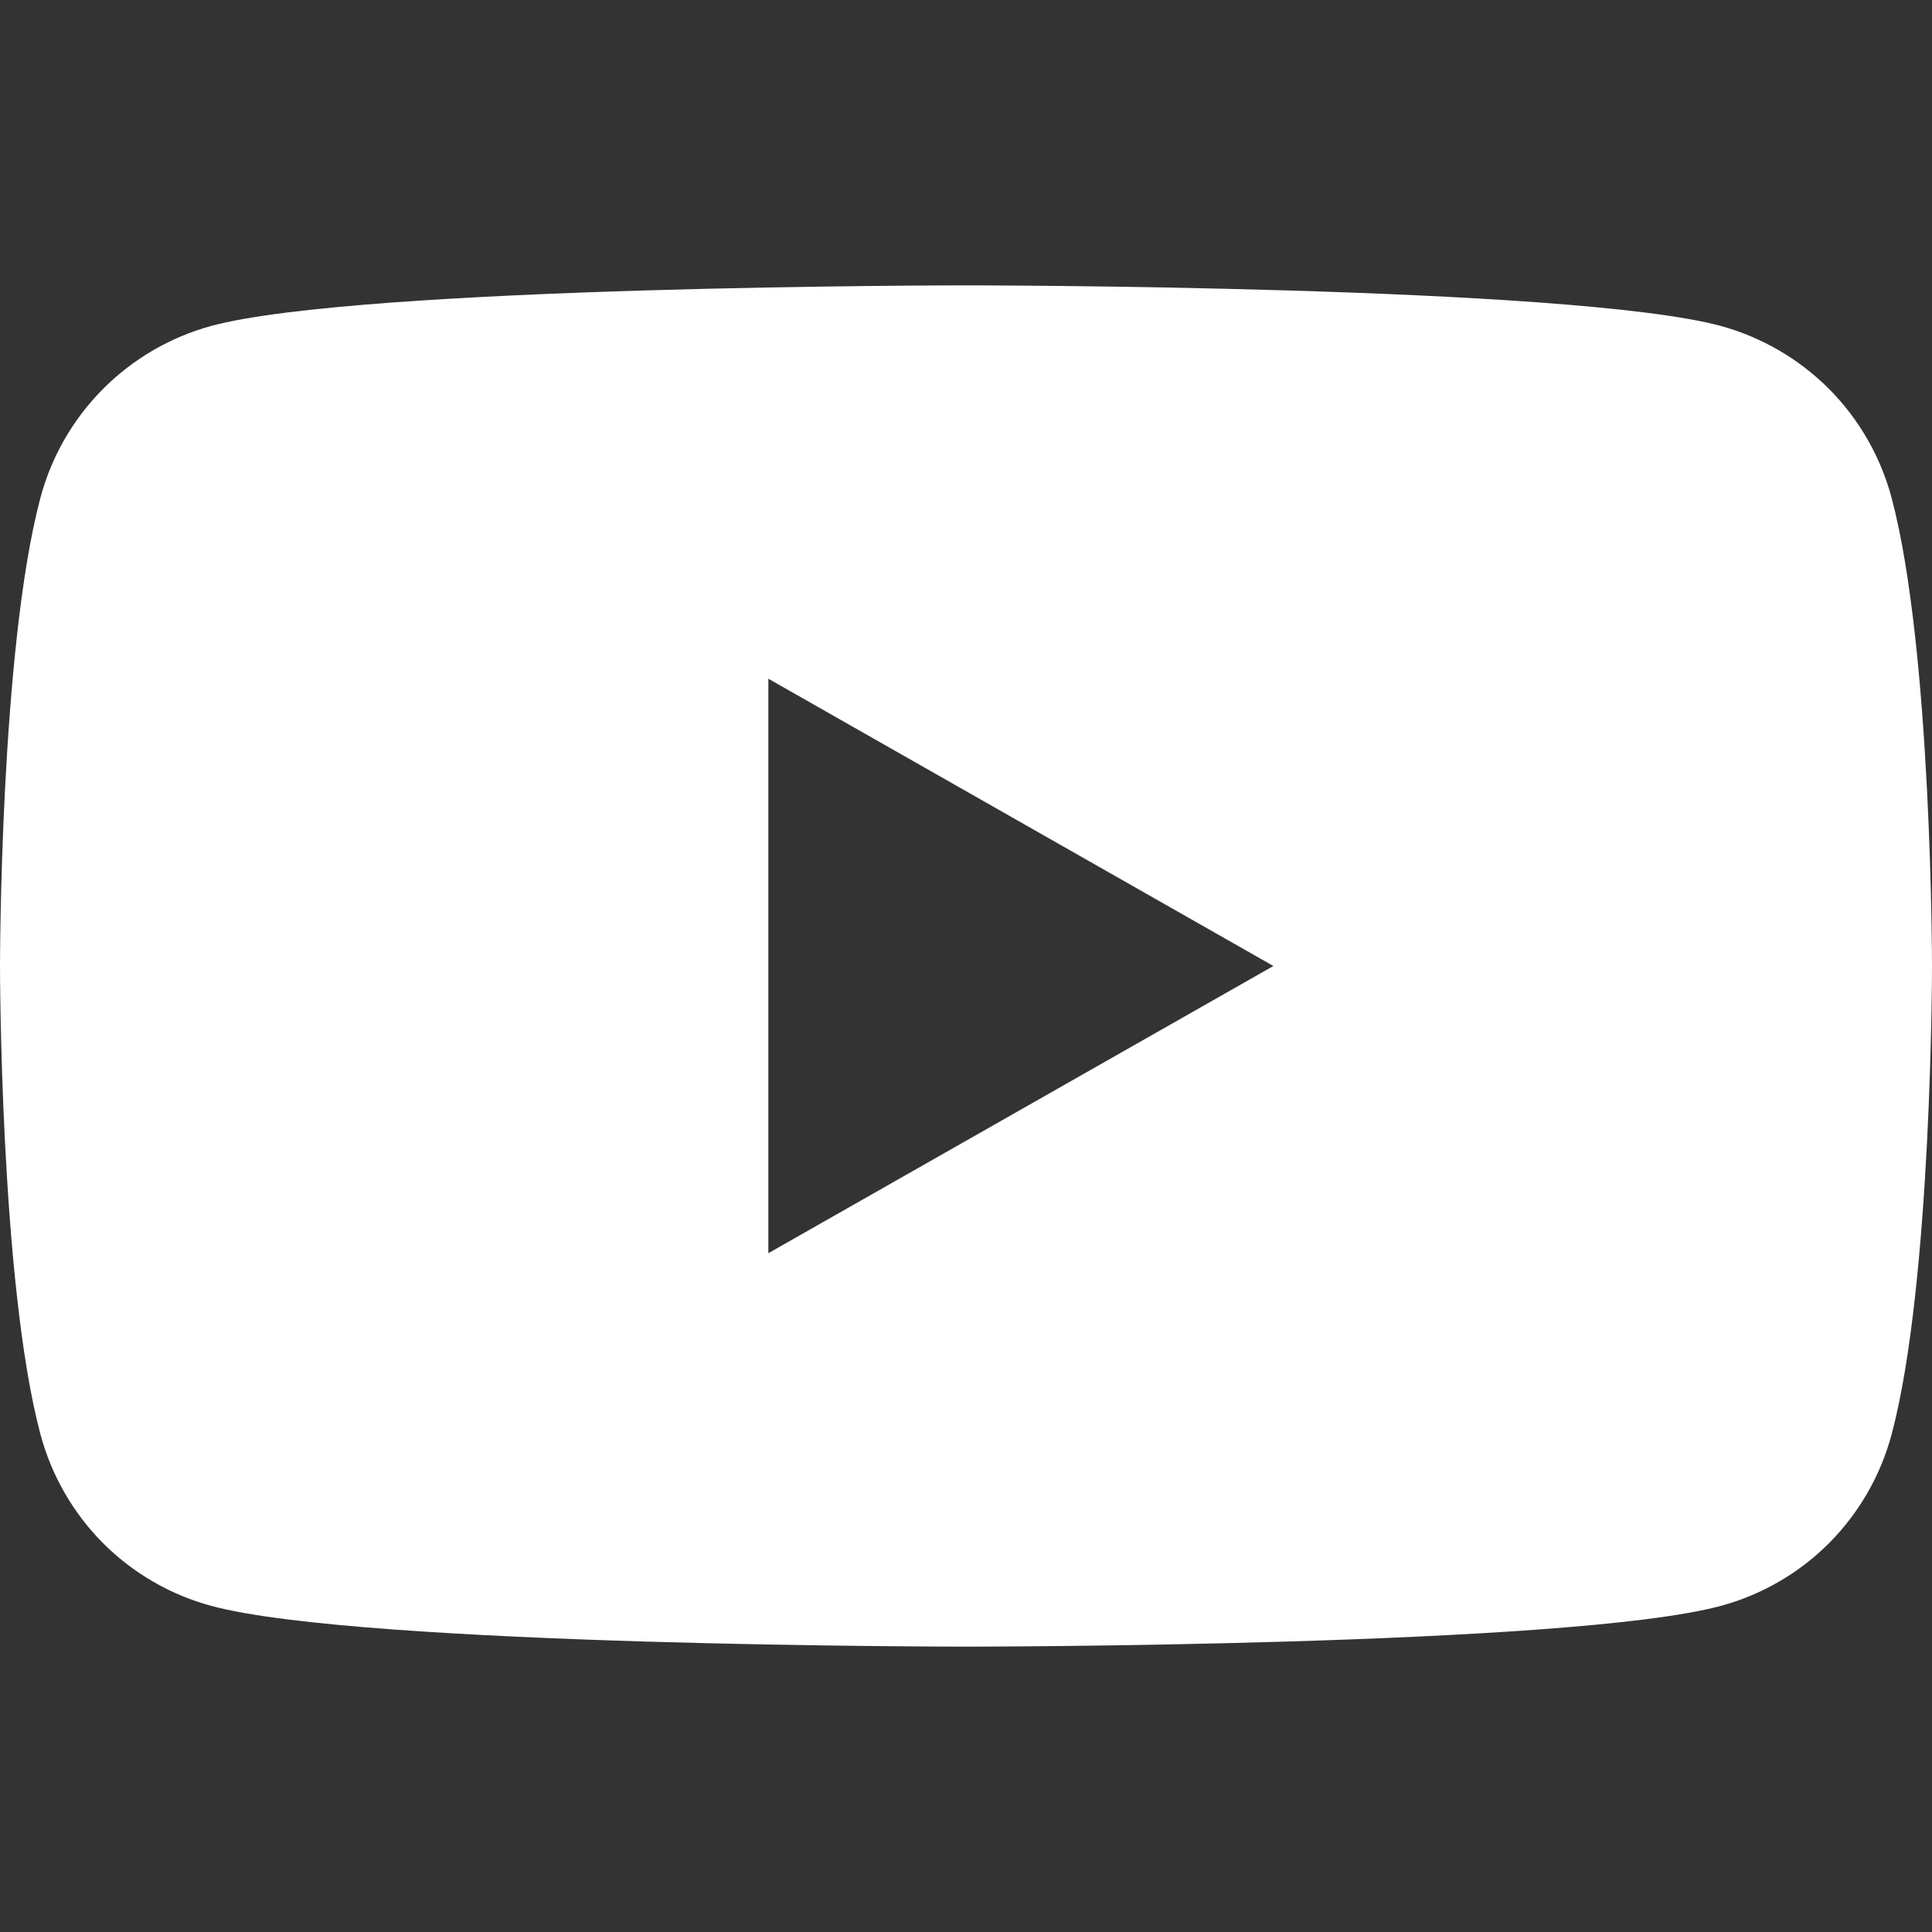 <svg width="20" xmlns="http://www.w3.org/2000/svg" height="20" id="screenshot-6c0c6f23-3f7b-416f-b2ff-a579a8fc7851" viewBox="0 0 20 20" xmlns:xlink="http://www.w3.org/1999/xlink" fill="none" version="1.1"><rect x="0" y="0" width="20" height="20" fill="#333333" stroke="none"/><g id="shape-6c0c6f23-3f7b-416f-b2ff-a579a8fc7851"><defs><clipPath id="frame-clip-6c0c6f23-3f7b-416f-b2ff-a579a8fc7851-render-1" class="frame-clip frame-clip-def"><rect rx="0" ry="0" x="0" y="0" width="20" height="20" transform="matrix(1, 0, 0, 1, 0, 0)"/></clipPath></defs><g class="frame-container-wrapper" opacity="1"><g class="frame-container-blur"><g class="frame-container-shadows"><g clip-path="url(#frame-clip-6c0c6f23-3f7b-416f-b2ff-a579a8fc7851-render-1)" fill="none"><g class="fills" id="fills-6c0c6f23-3f7b-416f-b2ff-a579a8fc7851"><rect rx="0" ry="0" x="0" y="0" width="20" height="20" transform="matrix(1, 0, 0, 1, 0, 0)" class="frame-background"/></g><g class="frame-children"><g id="shape-6ca144a5-450c-4d7c-9855-b1dae0f47726" style="opacity: 1;"><g class="fills" id="fills-6ca144a5-450c-4d7c-9855-b1dae0f47726"><path d="M19.582,5.155C19.469,4.729,19.246,4.341,18.936,4.028C18.625,3.716,18.238,3.491,17.813,3.374C16.254,2.954,10,2.954,10,2.954C10,2.954,3.746,2.954,2.186,3.374C1.761,3.491,1.374,3.716,1.064,4.029C0.754,4.341,0.531,4.729,0.418,5.155C0,6.724,0,10,0,10C0,10,0,13.275,0.418,14.845C0.531,15.27,0.754,15.659,1.064,15.972C1.375,16.284,1.762,16.509,2.187,16.624C3.746,17.046,10,17.046,10,17.046C10,17.046,16.254,17.046,17.814,16.624C18.239,16.509,18.626,16.284,18.937,15.972C19.247,15.659,19.47,15.27,19.583,14.845C20,13.275,20,10,20,10C20,10,20,6.724,19.582,5.155ZM7.954,12.973L7.954,7.026L13.182,10L7.954,12.973Z" fill-rule="nonzero" style="fill: rgb(255, 255, 255); fill-opacity: 1;"/></g></g></g></g></g></g></g></g></svg>
